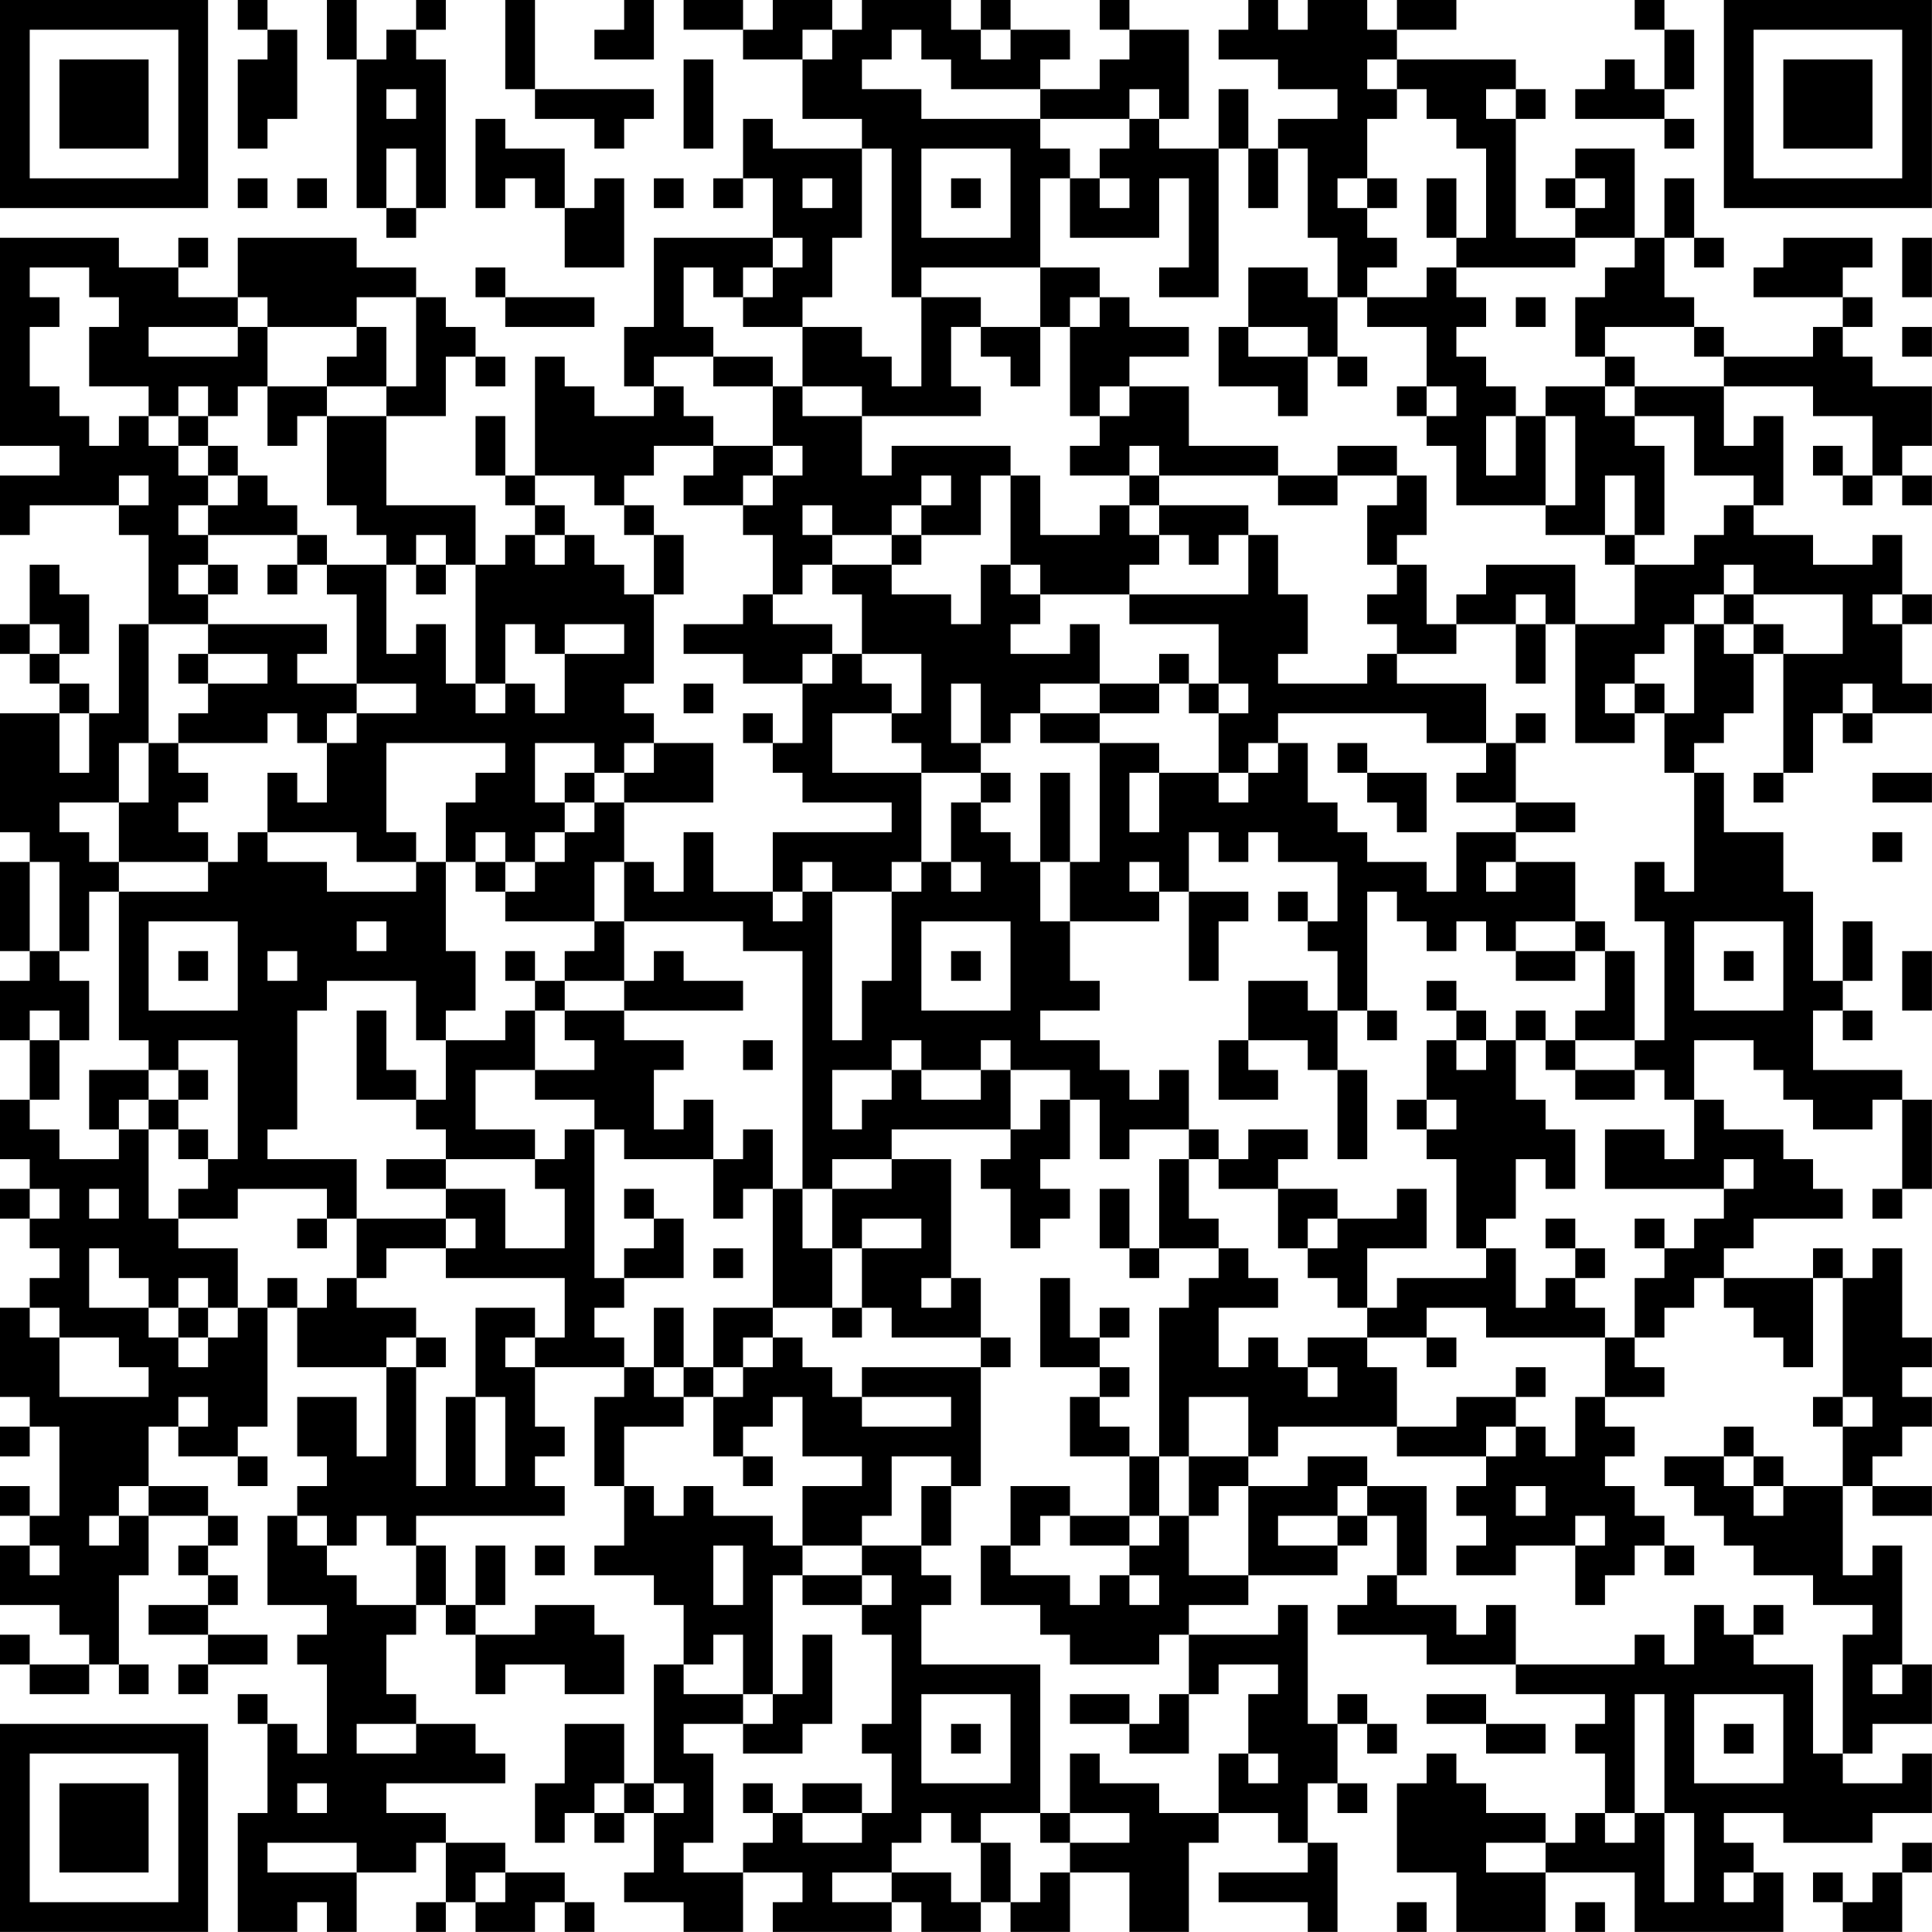 <?xml version="1.0" encoding="UTF-8"?>
<svg xmlns="http://www.w3.org/2000/svg" version="1.1" width="250" height="250" viewBox="0 0 250 250"><rect x="0" y="0" width="250" height="250" fill="#ffffff"/><g transform="scale(3.846)"><g transform="translate(0,0)"><path fill-rule="evenodd" d="M8 0L8 1L9 1L9 2L8 2L8 5L9 5L9 4L10 4L10 1L9 1L9 0ZM11 0L11 2L12 2L12 7L13 7L13 8L14 8L14 7L15 7L15 2L14 2L14 1L15 1L15 0L14 0L14 1L13 1L13 2L12 2L12 0ZM17 0L17 3L18 3L18 4L20 4L20 5L21 5L21 4L22 4L22 3L18 3L18 0ZM21 0L21 1L20 1L20 2L22 2L22 0ZM23 0L23 1L25 1L25 2L27 2L27 4L29 4L29 5L26 5L26 4L25 4L25 6L24 6L24 7L25 7L25 6L26 6L26 8L22 8L22 11L21 11L21 13L22 13L22 14L20 14L20 13L19 13L19 12L18 12L18 16L17 16L17 14L16 14L16 16L17 16L17 17L18 17L18 18L17 18L17 19L16 19L16 17L13 17L13 14L15 14L15 12L16 12L16 13L17 13L17 12L16 12L16 11L15 11L15 10L14 10L14 9L12 9L12 8L8 8L8 10L6 10L6 9L7 9L7 8L6 8L6 9L4 9L4 8L0 8L0 15L2 15L2 16L0 16L0 18L1 18L1 17L4 17L4 18L5 18L5 21L4 21L4 24L3 24L3 23L2 23L2 22L3 22L3 20L2 20L2 19L1 19L1 21L0 21L0 22L1 22L1 23L2 23L2 24L0 24L0 28L1 28L1 29L0 29L0 32L1 32L1 33L0 33L0 35L1 35L1 37L0 37L0 39L1 39L1 40L0 40L0 41L1 41L1 42L2 42L2 43L1 43L1 44L0 44L0 47L1 47L1 48L0 48L0 49L1 49L1 48L2 48L2 51L1 51L1 50L0 50L0 51L1 51L1 52L0 52L0 54L2 54L2 55L3 55L3 56L1 56L1 55L0 55L0 56L1 56L1 57L3 57L3 56L4 56L4 57L5 57L5 56L4 56L4 53L5 53L5 51L7 51L7 52L6 52L6 53L7 53L7 54L5 54L5 55L7 55L7 56L6 56L6 57L7 57L7 56L9 56L9 55L7 55L7 54L8 54L8 53L7 53L7 52L8 52L8 51L7 51L7 50L5 50L5 48L6 48L6 49L8 49L8 50L9 50L9 49L8 49L8 48L9 48L9 44L10 44L10 46L13 46L13 49L12 49L12 47L10 47L10 49L11 49L11 50L10 50L10 51L9 51L9 54L11 54L11 55L10 55L10 56L11 56L11 59L10 59L10 58L9 58L9 57L8 57L8 58L9 58L9 61L8 61L8 65L10 65L10 64L11 64L11 65L12 65L12 63L14 63L14 62L15 62L15 64L14 64L14 65L15 65L15 64L16 64L16 65L18 65L18 64L19 64L19 65L20 65L20 64L19 64L19 63L17 63L17 62L15 62L15 61L13 61L13 60L17 60L17 59L16 59L16 58L14 58L14 57L13 57L13 55L14 55L14 54L15 54L15 55L16 55L16 57L17 57L17 56L19 56L19 57L21 57L21 55L20 55L20 54L18 54L18 55L16 55L16 54L17 54L17 52L16 52L16 54L15 54L15 52L14 52L14 51L19 51L19 50L18 50L18 49L19 49L19 48L18 48L18 46L21 46L21 47L20 47L20 50L21 50L21 52L20 52L20 53L22 53L22 54L23 54L23 56L22 56L22 60L21 60L21 58L19 58L19 60L18 60L18 62L19 62L19 61L20 61L20 62L21 62L21 61L22 61L22 63L21 63L21 64L23 64L23 65L25 65L25 63L27 63L27 64L26 64L26 65L30 65L30 64L31 64L31 65L33 65L33 64L34 64L34 65L36 65L36 63L38 63L38 65L40 65L40 62L41 62L41 61L43 61L43 62L44 62L44 63L41 63L41 64L44 64L44 65L45 65L45 62L44 62L44 60L45 60L45 61L46 61L46 60L45 60L45 58L46 58L46 59L47 59L47 58L46 58L46 57L45 57L45 58L44 58L44 54L43 54L43 55L40 55L40 54L42 54L42 53L45 53L45 52L46 52L46 51L47 51L47 53L46 53L46 54L45 54L45 55L48 55L48 56L51 56L51 57L54 57L54 58L53 58L53 59L54 59L54 61L53 61L53 62L52 62L52 61L50 61L50 60L49 60L49 59L48 59L48 60L47 60L47 63L49 63L49 65L52 65L52 63L55 63L55 65L60 65L60 63L59 63L59 62L58 62L58 61L60 61L60 62L63 62L63 61L65 61L65 59L64 59L64 60L62 60L62 59L63 59L63 58L65 58L65 56L64 56L64 52L63 52L63 53L62 53L62 50L63 50L63 51L65 51L65 50L63 50L63 49L64 49L64 48L65 48L65 47L64 47L64 46L65 46L65 45L64 45L64 42L63 42L63 43L62 43L62 42L61 42L61 43L58 43L58 42L59 42L59 41L62 41L62 40L61 40L61 39L60 39L60 38L58 38L58 37L57 37L57 35L59 35L59 36L60 36L60 37L61 37L61 38L63 38L63 37L64 37L64 40L63 40L63 41L64 41L64 40L65 40L65 37L64 37L64 36L61 36L61 34L62 34L62 35L63 35L63 34L62 34L62 33L63 33L63 31L62 31L62 33L61 33L61 30L60 30L60 28L58 28L58 26L57 26L57 25L58 25L58 24L59 24L59 22L60 22L60 26L59 26L59 27L60 27L60 26L61 26L61 24L62 24L62 25L63 25L63 24L65 24L65 23L64 23L64 21L65 21L65 20L64 20L64 18L63 18L63 19L61 19L61 18L59 18L59 17L60 17L60 14L59 14L59 15L58 15L58 13L61 13L61 14L63 14L63 16L62 16L62 15L61 15L61 16L62 16L62 17L63 17L63 16L64 16L64 17L65 17L65 16L64 16L64 15L65 15L65 13L63 13L63 12L62 12L62 11L63 11L63 10L62 10L62 9L63 9L63 8L60 8L60 9L59 9L59 10L62 10L62 11L61 11L61 12L58 12L58 11L57 11L57 10L56 10L56 8L57 8L57 9L58 9L58 8L57 8L57 6L56 6L56 8L55 8L55 5L53 5L53 6L52 6L52 7L53 7L53 8L51 8L51 4L52 4L52 3L51 3L51 2L47 2L47 1L49 1L49 0L47 0L47 1L46 1L46 0L44 0L44 1L43 1L43 0L42 0L42 1L41 1L41 2L43 2L43 3L45 3L45 4L43 4L43 5L42 5L42 3L41 3L41 5L39 5L39 4L40 4L40 1L38 1L38 0L37 0L37 1L38 1L38 2L37 2L37 3L35 3L35 2L36 2L36 1L34 1L34 0L33 0L33 1L32 1L32 0L29 0L29 1L28 1L28 0L26 0L26 1L25 1L25 0ZM55 0L55 1L56 1L56 3L55 3L55 2L54 2L54 3L53 3L53 4L56 4L56 5L57 5L57 4L56 4L56 3L57 3L57 1L56 1L56 0ZM27 1L27 2L28 2L28 1ZM30 1L30 2L29 2L29 3L31 3L31 4L35 4L35 5L36 5L36 6L35 6L35 9L31 9L31 10L30 10L30 5L29 5L29 8L28 8L28 10L27 10L27 11L25 11L25 10L26 10L26 9L27 9L27 8L26 8L26 9L25 9L25 10L24 10L24 9L23 9L23 11L24 11L24 12L22 12L22 13L23 13L23 14L24 14L24 15L22 15L22 16L21 16L21 17L20 17L20 16L18 16L18 17L19 17L19 18L18 18L18 19L19 19L19 18L20 18L20 19L21 19L21 20L22 20L22 23L21 23L21 24L22 24L22 25L21 25L21 26L20 26L20 25L18 25L18 27L19 27L19 28L18 28L18 29L17 29L17 28L16 28L16 29L15 29L15 27L16 27L16 26L17 26L17 25L13 25L13 28L14 28L14 29L12 29L12 28L9 28L9 26L10 26L10 27L11 27L11 25L12 25L12 24L14 24L14 23L12 23L12 20L11 20L11 19L13 19L13 22L14 22L14 21L15 21L15 23L16 23L16 24L17 24L17 23L18 23L18 24L19 24L19 22L21 22L21 21L19 21L19 22L18 22L18 21L17 21L17 23L16 23L16 19L15 19L15 18L14 18L14 19L13 19L13 18L12 18L12 17L11 17L11 14L13 14L13 13L14 13L14 10L12 10L12 11L9 11L9 10L8 10L8 11L5 11L5 12L8 12L8 11L9 11L9 13L8 13L8 14L7 14L7 13L6 13L6 14L5 14L5 13L3 13L3 11L4 11L4 10L3 10L3 9L1 9L1 10L2 10L2 11L1 11L1 13L2 13L2 14L3 14L3 15L4 15L4 14L5 14L5 15L6 15L6 16L7 16L7 17L6 17L6 18L7 18L7 19L6 19L6 20L7 20L7 21L5 21L5 25L4 25L4 27L2 27L2 28L3 28L3 29L4 29L4 30L3 30L3 32L2 32L2 29L1 29L1 32L2 32L2 33L3 33L3 35L2 35L2 34L1 34L1 35L2 35L2 37L1 37L1 38L2 38L2 39L4 39L4 38L5 38L5 41L6 41L6 42L8 42L8 44L7 44L7 43L6 43L6 44L5 44L5 43L4 43L4 42L3 42L3 44L5 44L5 45L6 45L6 46L7 46L7 45L8 45L8 44L9 44L9 43L10 43L10 44L11 44L11 43L12 43L12 44L14 44L14 45L13 45L13 46L14 46L14 50L15 50L15 47L16 47L16 50L17 50L17 47L16 47L16 44L18 44L18 45L17 45L17 46L18 46L18 45L19 45L19 43L15 43L15 42L16 42L16 41L15 41L15 40L17 40L17 42L19 42L19 40L18 40L18 39L19 39L19 38L20 38L20 43L21 43L21 44L20 44L20 45L21 45L21 46L22 46L22 47L23 47L23 48L21 48L21 50L22 50L22 51L23 51L23 50L24 50L24 51L26 51L26 52L27 52L27 53L26 53L26 57L25 57L25 55L24 55L24 56L23 56L23 57L25 57L25 58L23 58L23 59L24 59L24 62L23 62L23 63L25 63L25 62L26 62L26 61L27 61L27 62L29 62L29 61L30 61L30 59L29 59L29 58L30 58L30 55L29 55L29 54L30 54L30 53L29 53L29 52L31 52L31 53L32 53L32 54L31 54L31 56L35 56L35 61L33 61L33 62L32 62L32 61L31 61L31 62L30 62L30 63L28 63L28 64L30 64L30 63L32 63L32 64L33 64L33 62L34 62L34 64L35 64L35 63L36 63L36 62L38 62L38 61L36 61L36 59L37 59L37 60L39 60L39 61L41 61L41 59L42 59L42 60L43 60L43 59L42 59L42 57L43 57L43 56L41 56L41 57L40 57L40 55L39 55L39 56L36 56L36 55L35 55L35 54L33 54L33 52L34 52L34 53L36 53L36 54L37 54L37 53L38 53L38 54L39 54L39 53L38 53L38 52L39 52L39 51L40 51L40 53L42 53L42 50L44 50L44 49L46 49L46 50L45 50L45 51L43 51L43 52L45 52L45 51L46 51L46 50L48 50L48 53L47 53L47 54L49 54L49 55L50 55L50 54L51 54L51 56L55 56L55 55L56 55L56 56L57 56L57 54L58 54L58 55L59 55L59 56L61 56L61 59L62 59L62 55L63 55L63 54L61 54L61 53L59 53L59 52L58 52L58 51L57 51L57 50L56 50L56 49L58 49L58 50L59 50L59 51L60 51L60 50L62 50L62 48L63 48L63 47L62 47L62 43L61 43L61 46L60 46L60 45L59 45L59 44L58 44L58 43L57 43L57 44L56 44L56 45L55 45L55 43L56 43L56 42L57 42L57 41L58 41L58 40L59 40L59 39L58 39L58 40L54 40L54 38L56 38L56 39L57 39L57 37L56 37L56 36L55 36L55 35L56 35L56 31L55 31L55 29L56 29L56 30L57 30L57 26L56 26L56 24L57 24L57 21L58 21L58 22L59 22L59 21L60 21L60 22L62 22L62 20L59 20L59 19L58 19L58 20L57 20L57 21L56 21L56 22L55 22L55 23L54 23L54 24L55 24L55 25L53 25L53 21L55 21L55 19L57 19L57 18L58 18L58 17L59 17L59 16L57 16L57 14L55 14L55 13L58 13L58 12L57 12L57 11L54 11L54 12L53 12L53 10L54 10L54 9L55 9L55 8L53 8L53 9L49 9L49 8L50 8L50 5L49 5L49 4L48 4L48 3L47 3L47 2L46 2L46 3L47 3L47 4L46 4L46 6L45 6L45 7L46 7L46 8L47 8L47 9L46 9L46 10L45 10L45 8L44 8L44 5L43 5L43 7L42 7L42 5L41 5L41 10L39 10L39 9L40 9L40 6L39 6L39 8L36 8L36 6L37 6L37 7L38 7L38 6L37 6L37 5L38 5L38 4L39 4L39 3L38 3L38 4L35 4L35 3L32 3L32 2L31 2L31 1ZM33 1L33 2L34 2L34 1ZM23 2L23 5L24 5L24 2ZM13 3L13 4L14 4L14 3ZM50 3L50 4L51 4L51 3ZM16 4L16 7L17 7L17 6L18 6L18 7L19 7L19 9L21 9L21 6L20 6L20 7L19 7L19 5L17 5L17 4ZM13 5L13 7L14 7L14 5ZM31 5L31 8L34 8L34 5ZM8 6L8 7L9 7L9 6ZM10 6L10 7L11 7L11 6ZM22 6L22 7L23 7L23 6ZM27 6L27 7L28 7L28 6ZM32 6L32 7L33 7L33 6ZM46 6L46 7L47 7L47 6ZM48 6L48 8L49 8L49 6ZM53 6L53 7L54 7L54 6ZM64 8L64 10L65 10L65 8ZM16 9L16 10L17 10L17 11L20 11L20 10L17 10L17 9ZM35 9L35 11L33 11L33 10L31 10L31 13L30 13L30 12L29 12L29 11L27 11L27 13L26 13L26 12L24 12L24 13L26 13L26 15L24 15L24 16L23 16L23 17L25 17L25 18L26 18L26 20L25 20L25 21L23 21L23 22L25 22L25 23L27 23L27 25L26 25L26 24L25 24L25 25L26 25L26 26L27 26L27 27L30 27L30 28L26 28L26 30L24 30L24 28L23 28L23 30L22 30L22 29L21 29L21 27L24 27L24 25L22 25L22 26L21 26L21 27L20 27L20 26L19 26L19 27L20 27L20 28L19 28L19 29L18 29L18 30L17 30L17 29L16 29L16 30L17 30L17 31L20 31L20 32L19 32L19 33L18 33L18 32L17 32L17 33L18 33L18 34L17 34L17 35L15 35L15 34L16 34L16 32L15 32L15 29L14 29L14 30L11 30L11 29L9 29L9 28L8 28L8 29L7 29L7 28L6 28L6 27L7 27L7 26L6 26L6 25L9 25L9 24L10 24L10 25L11 25L11 24L12 24L12 23L10 23L10 22L11 22L11 21L7 21L7 22L6 22L6 23L7 23L7 24L6 24L6 25L5 25L5 27L4 27L4 29L7 29L7 30L4 30L4 35L5 35L5 36L3 36L3 38L4 38L4 37L5 37L5 38L6 38L6 39L7 39L7 40L6 40L6 41L8 41L8 40L11 40L11 41L10 41L10 42L11 42L11 41L12 41L12 43L13 43L13 42L15 42L15 41L12 41L12 39L9 39L9 38L10 38L10 34L11 34L11 33L14 33L14 35L15 35L15 37L14 37L14 36L13 36L13 34L12 34L12 37L14 37L14 38L15 38L15 39L13 39L13 40L15 40L15 39L18 39L18 38L16 38L16 36L18 36L18 37L20 37L20 38L21 38L21 39L24 39L24 41L25 41L25 40L26 40L26 44L24 44L24 46L23 46L23 44L22 44L22 46L23 46L23 47L24 47L24 49L25 49L25 50L26 50L26 49L25 49L25 48L26 48L26 47L27 47L27 49L29 49L29 50L27 50L27 52L29 52L29 51L30 51L30 49L32 49L32 50L31 50L31 52L32 52L32 50L33 50L33 46L34 46L34 45L33 45L33 43L32 43L32 39L30 39L30 38L34 38L34 39L33 39L33 40L34 40L34 42L35 42L35 41L36 41L36 40L35 40L35 39L36 39L36 37L37 37L37 39L38 39L38 38L40 38L40 39L39 39L39 42L38 42L38 40L37 40L37 42L38 42L38 43L39 43L39 42L41 42L41 43L40 43L40 44L39 44L39 49L38 49L38 48L37 48L37 47L38 47L38 46L37 46L37 45L38 45L38 44L37 44L37 45L36 45L36 43L35 43L35 46L37 46L37 47L36 47L36 49L38 49L38 51L36 51L36 50L34 50L34 52L35 52L35 51L36 51L36 52L38 52L38 51L39 51L39 49L40 49L40 51L41 51L41 50L42 50L42 49L43 49L43 48L47 48L47 49L50 49L50 50L49 50L49 51L50 51L50 52L49 52L49 53L51 53L51 52L53 52L53 54L54 54L54 53L55 53L55 52L56 52L56 53L57 53L57 52L56 52L56 51L55 51L55 50L54 50L54 49L55 49L55 48L54 48L54 47L56 47L56 46L55 46L55 45L54 45L54 44L53 44L53 43L54 43L54 42L53 42L53 41L52 41L52 42L53 42L53 43L52 43L52 44L51 44L51 42L50 42L50 41L51 41L51 39L52 39L52 40L53 40L53 38L52 38L52 37L51 37L51 35L52 35L52 36L53 36L53 37L55 37L55 36L53 36L53 35L55 35L55 32L54 32L54 31L53 31L53 29L51 29L51 28L53 28L53 27L51 27L51 25L52 25L52 24L51 24L51 25L50 25L50 23L47 23L47 22L49 22L49 21L51 21L51 23L52 23L52 21L53 21L53 19L50 19L50 20L49 20L49 21L48 21L48 19L47 19L47 18L48 18L48 16L47 16L47 15L45 15L45 16L43 16L43 15L40 15L40 13L38 13L38 12L40 12L40 11L38 11L38 10L37 10L37 9ZM42 9L42 11L41 11L41 13L43 13L43 14L44 14L44 12L45 12L45 13L46 13L46 12L45 12L45 10L44 10L44 9ZM48 9L48 10L46 10L46 11L48 11L48 13L47 13L47 14L48 14L48 15L49 15L49 17L52 17L52 18L54 18L54 19L55 19L55 18L56 18L56 15L55 15L55 14L54 14L54 13L55 13L55 12L54 12L54 13L52 13L52 14L51 14L51 13L50 13L50 12L49 12L49 11L50 11L50 10L49 10L49 9ZM36 10L36 11L35 11L35 13L34 13L34 12L33 12L33 11L32 11L32 13L33 13L33 14L29 14L29 13L27 13L27 14L29 14L29 16L30 16L30 15L34 15L34 16L33 16L33 18L31 18L31 17L32 17L32 16L31 16L31 17L30 17L30 18L28 18L28 17L27 17L27 18L28 18L28 19L27 19L27 20L26 20L26 21L28 21L28 22L27 22L27 23L28 23L28 22L29 22L29 23L30 23L30 24L28 24L28 26L31 26L31 29L30 29L30 30L28 30L28 29L27 29L27 30L26 30L26 31L27 31L27 30L28 30L28 35L29 35L29 33L30 33L30 30L31 30L31 29L32 29L32 30L33 30L33 29L32 29L32 27L33 27L33 28L34 28L34 29L35 29L35 31L36 31L36 33L37 33L37 34L35 34L35 35L37 35L37 36L38 36L38 37L39 37L39 36L40 36L40 38L41 38L41 39L40 39L40 41L41 41L41 42L42 42L42 43L43 43L43 44L41 44L41 46L42 46L42 45L43 45L43 46L44 46L44 47L45 47L45 46L44 46L44 45L46 45L46 46L47 46L47 48L49 48L49 47L51 47L51 48L50 48L50 49L51 49L51 48L52 48L52 49L53 49L53 47L54 47L54 45L50 45L50 44L48 44L48 45L46 45L46 44L47 44L47 43L50 43L50 42L49 42L49 39L48 39L48 38L49 38L49 37L48 37L48 35L49 35L49 36L50 36L50 35L51 35L51 34L52 34L52 35L53 35L53 34L54 34L54 32L53 32L53 31L51 31L51 32L50 32L50 31L49 31L49 32L48 32L48 31L47 31L47 30L46 30L46 34L45 34L45 32L44 32L44 31L45 31L45 29L43 29L43 28L42 28L42 29L41 29L41 28L40 28L40 30L39 30L39 29L38 29L38 30L39 30L39 31L36 31L36 29L37 29L37 25L39 25L39 26L38 26L38 28L39 28L39 26L41 26L41 27L42 27L42 26L43 26L43 25L44 25L44 27L45 27L45 28L46 28L46 29L48 29L48 30L49 30L49 28L51 28L51 27L49 27L49 26L50 26L50 25L48 25L48 24L43 24L43 25L42 25L42 26L41 26L41 24L42 24L42 23L41 23L41 21L38 21L38 20L42 20L42 18L43 18L43 20L44 20L44 22L43 22L43 23L46 23L46 22L47 22L47 21L46 21L46 20L47 20L47 19L46 19L46 17L47 17L47 16L45 16L45 17L43 17L43 16L39 16L39 15L38 15L38 16L36 16L36 15L37 15L37 14L38 14L38 13L37 13L37 14L36 14L36 11L37 11L37 10ZM51 10L51 11L52 11L52 10ZM12 11L12 12L11 12L11 13L9 13L9 15L10 15L10 14L11 14L11 13L13 13L13 11ZM42 11L42 12L44 12L44 11ZM64 11L64 12L65 12L65 11ZM48 13L48 14L49 14L49 13ZM6 14L6 15L7 15L7 16L8 16L8 17L7 17L7 18L10 18L10 19L9 19L9 20L10 20L10 19L11 19L11 18L10 18L10 17L9 17L9 16L8 16L8 15L7 15L7 14ZM50 14L50 16L51 16L51 14ZM52 14L52 17L53 17L53 14ZM26 15L26 16L25 16L25 17L26 17L26 16L27 16L27 15ZM4 16L4 17L5 17L5 16ZM34 16L34 19L33 19L33 21L32 21L32 20L30 20L30 19L31 19L31 18L30 18L30 19L28 19L28 20L29 20L29 22L31 22L31 24L30 24L30 25L31 25L31 26L33 26L33 27L34 27L34 26L33 26L33 25L34 25L34 24L35 24L35 25L37 25L37 24L39 24L39 23L40 23L40 24L41 24L41 23L40 23L40 22L39 22L39 23L37 23L37 21L36 21L36 22L34 22L34 21L35 21L35 20L38 20L38 19L39 19L39 18L40 18L40 19L41 19L41 18L42 18L42 17L39 17L39 16L38 16L38 17L37 17L37 18L35 18L35 16ZM54 16L54 18L55 18L55 16ZM21 17L21 18L22 18L22 20L23 20L23 18L22 18L22 17ZM38 17L38 18L39 18L39 17ZM7 19L7 20L8 20L8 19ZM14 19L14 20L15 20L15 19ZM34 19L34 20L35 20L35 19ZM51 20L51 21L52 21L52 20ZM58 20L58 21L59 21L59 20ZM63 20L63 21L64 21L64 20ZM1 21L1 22L2 22L2 21ZM7 22L7 23L9 23L9 22ZM23 23L23 24L24 24L24 23ZM32 23L32 25L33 25L33 23ZM35 23L35 24L37 24L37 23ZM55 23L55 24L56 24L56 23ZM62 23L62 24L63 24L63 23ZM2 24L2 26L3 26L3 24ZM45 25L45 26L46 26L46 27L47 27L47 28L48 28L48 26L46 26L46 25ZM35 26L35 29L36 29L36 26ZM63 26L63 27L65 27L65 26ZM63 28L63 29L64 29L64 28ZM20 29L20 31L21 31L21 33L19 33L19 34L18 34L18 36L20 36L20 35L19 35L19 34L21 34L21 35L23 35L23 36L22 36L22 38L23 38L23 37L24 37L24 39L25 39L25 38L26 38L26 40L27 40L27 42L28 42L28 44L26 44L26 45L25 45L25 46L24 46L24 47L25 47L25 46L26 46L26 45L27 45L27 46L28 46L28 47L29 47L29 48L32 48L32 47L29 47L29 46L33 46L33 45L30 45L30 44L29 44L29 42L31 42L31 41L29 41L29 42L28 42L28 40L30 40L30 39L28 39L28 40L27 40L27 32L25 32L25 31L21 31L21 29ZM50 29L50 30L51 30L51 29ZM40 30L40 33L41 33L41 31L42 31L42 30ZM43 30L43 31L44 31L44 30ZM5 31L5 34L8 34L8 31ZM12 31L12 32L13 32L13 31ZM31 31L31 34L34 34L34 31ZM57 31L57 34L60 34L60 31ZM6 32L6 33L7 33L7 32ZM9 32L9 33L10 33L10 32ZM22 32L22 33L21 33L21 34L25 34L25 33L23 33L23 32ZM32 32L32 33L33 33L33 32ZM51 32L51 33L53 33L53 32ZM58 32L58 33L59 33L59 32ZM64 32L64 34L65 34L65 32ZM42 33L42 35L41 35L41 37L43 37L43 36L42 36L42 35L44 35L44 36L45 36L45 39L46 39L46 36L45 36L45 34L44 34L44 33ZM48 33L48 34L49 34L49 35L50 35L50 34L49 34L49 33ZM46 34L46 35L47 35L47 34ZM6 35L6 36L5 36L5 37L6 37L6 38L7 38L7 39L8 39L8 35ZM25 35L25 36L26 36L26 35ZM30 35L30 36L28 36L28 38L29 38L29 37L30 37L30 36L31 36L31 37L33 37L33 36L34 36L34 38L35 38L35 37L36 37L36 36L34 36L34 35L33 35L33 36L31 36L31 35ZM6 36L6 37L7 37L7 36ZM47 37L47 38L48 38L48 37ZM42 38L42 39L41 39L41 40L43 40L43 42L44 42L44 43L45 43L45 44L46 44L46 42L48 42L48 40L47 40L47 41L45 41L45 40L43 40L43 39L44 39L44 38ZM1 40L1 41L2 41L2 40ZM3 40L3 41L4 41L4 40ZM21 40L21 41L22 41L22 42L21 42L21 43L23 43L23 41L22 41L22 40ZM44 41L44 42L45 42L45 41ZM55 41L55 42L56 42L56 41ZM24 42L24 43L25 43L25 42ZM31 43L31 44L32 44L32 43ZM1 44L1 45L2 45L2 47L5 47L5 46L4 46L4 45L2 45L2 44ZM6 44L6 45L7 45L7 44ZM28 44L28 45L29 45L29 44ZM14 45L14 46L15 46L15 45ZM48 45L48 46L49 46L49 45ZM51 46L51 47L52 47L52 46ZM6 47L6 48L7 48L7 47ZM40 47L40 49L42 49L42 47ZM61 47L61 48L62 48L62 47ZM58 48L58 49L59 49L59 50L60 50L60 49L59 49L59 48ZM4 50L4 51L3 51L3 52L4 52L4 51L5 51L5 50ZM51 50L51 51L52 51L52 50ZM10 51L10 52L11 52L11 53L12 53L12 54L14 54L14 52L13 52L13 51L12 51L12 52L11 52L11 51ZM53 51L53 52L54 52L54 51ZM1 52L1 53L2 53L2 52ZM18 52L18 53L19 53L19 52ZM24 52L24 54L25 54L25 52ZM27 53L27 54L29 54L29 53ZM59 54L59 55L60 55L60 54ZM27 55L27 57L26 57L26 58L25 58L25 59L27 59L27 58L28 58L28 55ZM63 56L63 57L64 57L64 56ZM31 57L31 60L34 60L34 57ZM36 57L36 58L38 58L38 59L40 59L40 57L39 57L39 58L38 58L38 57ZM48 57L48 58L50 58L50 59L52 59L52 58L50 58L50 57ZM55 57L55 61L54 61L54 62L55 62L55 61L56 61L56 64L57 64L57 61L56 61L56 57ZM57 57L57 60L60 60L60 57ZM12 58L12 59L14 59L14 58ZM32 58L32 59L33 59L33 58ZM58 58L58 59L59 59L59 58ZM10 60L10 61L11 61L11 60ZM20 60L20 61L21 61L21 60ZM22 60L22 61L23 61L23 60ZM25 60L25 61L26 61L26 60ZM27 60L27 61L29 61L29 60ZM35 61L35 62L36 62L36 61ZM9 62L9 63L12 63L12 62ZM50 62L50 63L52 63L52 62ZM64 62L64 63L63 63L63 64L62 64L62 63L61 63L61 64L62 64L62 65L64 65L64 63L65 63L65 62ZM16 63L16 64L17 64L17 63ZM58 63L58 64L59 64L59 63ZM47 64L47 65L48 65L48 64ZM53 64L53 65L54 65L54 64ZM0 0L0 7L7 7L7 0ZM1 1L1 6L6 6L6 1ZM2 2L2 5L5 5L5 2ZM58 0L58 7L65 7L65 0ZM59 1L59 6L64 6L64 1ZM60 2L60 5L63 5L63 2ZM0 58L0 65L7 65L7 58ZM1 59L1 64L6 64L6 59ZM2 60L2 63L5 63L5 60Z" fill="#000000"/></g></g></svg>
